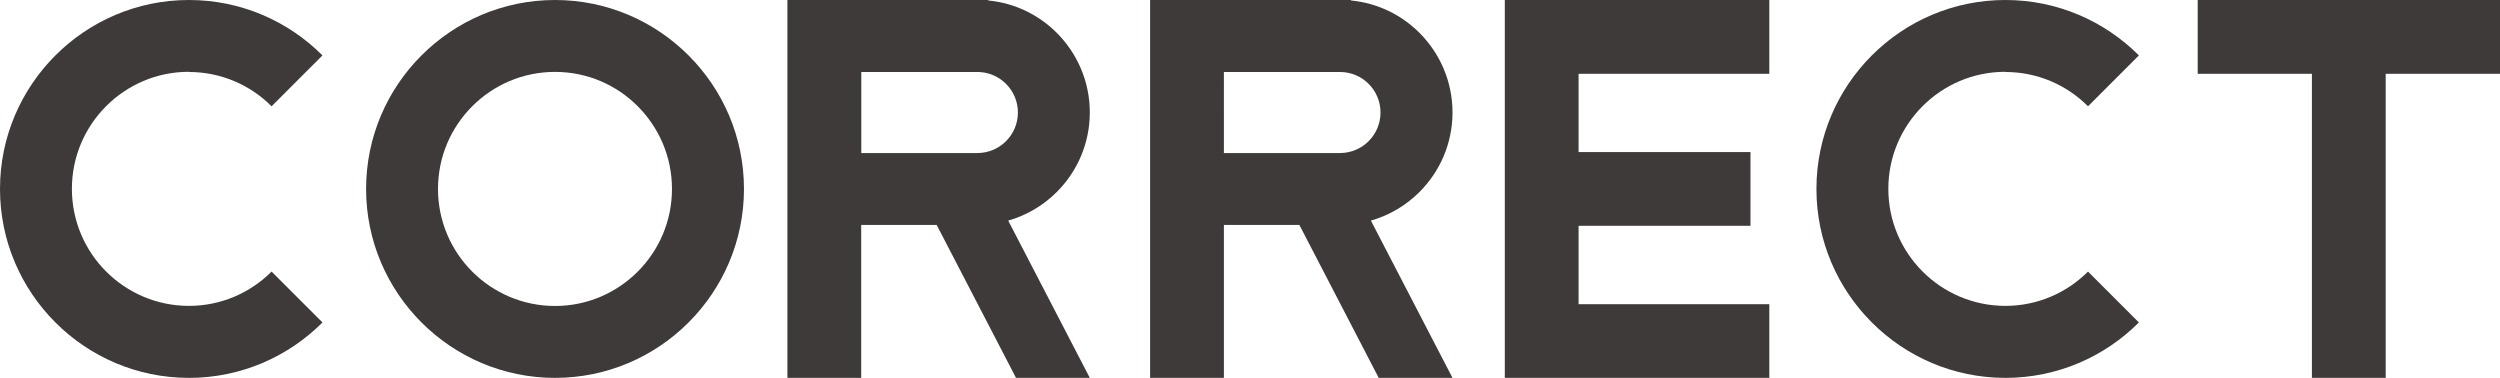 <?xml version="1.0" encoding="UTF-8"?>
<svg id="_レイヤー_2" data-name="レイヤー 2" xmlns="http://www.w3.org/2000/svg" viewBox="0 0 265.3 40.1">
  <defs>
    <style>
      .cls-1 {
        fill: #3e3a39;
      }
    </style>
  </defs>
  <g id="_デザイン" data-name="デザイン">
    <g>
      <polygon class="cls-1" points="159.69 0 159.69 0 159.69 16.14 159.69 16.14 159.69 23.96 159.69 23.96 159.69 40.1 159.69 40.1 167.52 40.1 187.76 40.1 187.76 32.28 167.52 32.28 167.52 23.96 185.76 23.96 185.76 16.14 167.52 16.14 167.52 7.83 187.76 7.83 187.76 0 159.69 0 159.69 0"/>
      <polygon class="cls-1" points="265.3 0 233.22 0 233.22 7.83 245.34 7.83 245.34 40.1 253.17 40.1 253.17 7.83 265.3 7.83 265.3 0"/>
      <path class="cls-1" d="M58.9,0h0c-5.53,0-10.54,2.25-14.17,5.88-3.63,3.63-5.88,8.64-5.88,14.17s2.25,10.54,5.88,14.17c3.63,3.63,8.64,5.88,14.17,5.88h0c5.53,0,10.54-2.25,14.17-5.88,3.63-3.63,5.88-8.64,5.88-14.17s-2.25-10.54-5.88-14.17c-3.63-3.63-8.64-5.88-14.17-5.88ZM67.67,28.83c-2.25,2.25-5.35,3.64-8.77,3.64h0c-3.42,0-6.53-1.39-8.78-3.64-2.25-2.25-3.64-5.35-3.64-8.78s1.39-6.53,3.64-8.78c2.25-2.25,5.35-3.64,8.78-3.64h0c3.42,0,6.53,1.39,8.77,3.64,2.25,2.25,3.64,5.35,3.64,8.78s-1.39,6.53-3.64,8.78Z"/>
      <path class="cls-1" d="M20.05,7.64h0c3.42,0,6.53,1.39,8.77,3.64l5.4-5.4C30.59,2.25,25.58,0,20.05,0h0c-5.53,0-10.54,2.25-14.17,5.88C2.25,9.51,0,14.52,0,20.05s2.25,10.54,5.88,14.17c3.63,3.63,8.64,5.88,14.17,5.88h0c5.53,0,10.54-2.25,14.17-5.88l-5.4-5.4c-2.25,2.25-5.35,3.64-8.77,3.64h0c-3.42,0-6.53-1.39-8.78-3.64-2.25-2.25-3.64-5.35-3.64-8.78s1.39-6.53,3.64-8.78c2.25-2.25,5.35-3.64,8.78-3.64Z"/>
      <path class="cls-1" d="M212.81,7.64h0c3.42,0,6.53,1.39,8.77,3.64l5.4-5.4c-3.63-3.63-8.64-5.88-14.17-5.88h0c-5.53,0-10.54,2.25-14.17,5.88-3.63,3.63-5.88,8.64-5.88,14.17s2.25,10.54,5.88,14.17c3.63,3.63,8.64,5.88,14.17,5.88h0c5.53,0,10.54-2.25,14.17-5.88l-5.4-5.4c-2.25,2.25-5.35,3.64-8.77,3.64h0c-3.42,0-6.53-1.39-8.78-3.64-2.25-2.25-3.64-5.35-3.64-8.78s1.39-6.53,3.64-8.78c2.25-2.25,5.35-3.64,8.78-3.64Z"/>
      <path class="cls-1" d="M104.87.06V0h-13.48s-7.83,0-7.83,0v40.1h7.83v-16.23h8.01l8.42,16.23h7.83l-8.66-16.69c1.97-.56,3.74-1.62,5.16-3.04,2.16-2.16,3.5-5.14,3.5-8.44h0c0-3.29-1.34-6.27-3.5-8.44-1.91-1.91-4.45-3.17-7.28-3.44ZM108.02,11.94c0,1.19-.48,2.26-1.26,3.04-.76.76-1.81,1.24-2.97,1.26h-12.39V7.64h12.4c1.15.02,2.2.5,2.96,1.26.78.78,1.26,1.85,1.26,3.04h0Z"/>
      <path class="cls-1" d="M143.36.06V0h-13.48s-7.83,0-7.83,0v40.1h7.83v-16.23h8.01l8.42,16.23h7.83l-8.66-16.69c1.97-.56,3.74-1.62,5.16-3.04,2.16-2.16,3.5-5.14,3.5-8.44h0c0-3.29-1.34-6.27-3.5-8.44-1.91-1.91-4.45-3.17-7.28-3.44ZM146.5,11.94c0,1.19-.48,2.26-1.26,3.04-.76.76-1.81,1.24-2.97,1.26h-12.39V7.64h12.4c1.15.02,2.2.5,2.96,1.26.78.78,1.26,1.85,1.26,3.04h0Z"/>
    </g>
  </g>
</svg>